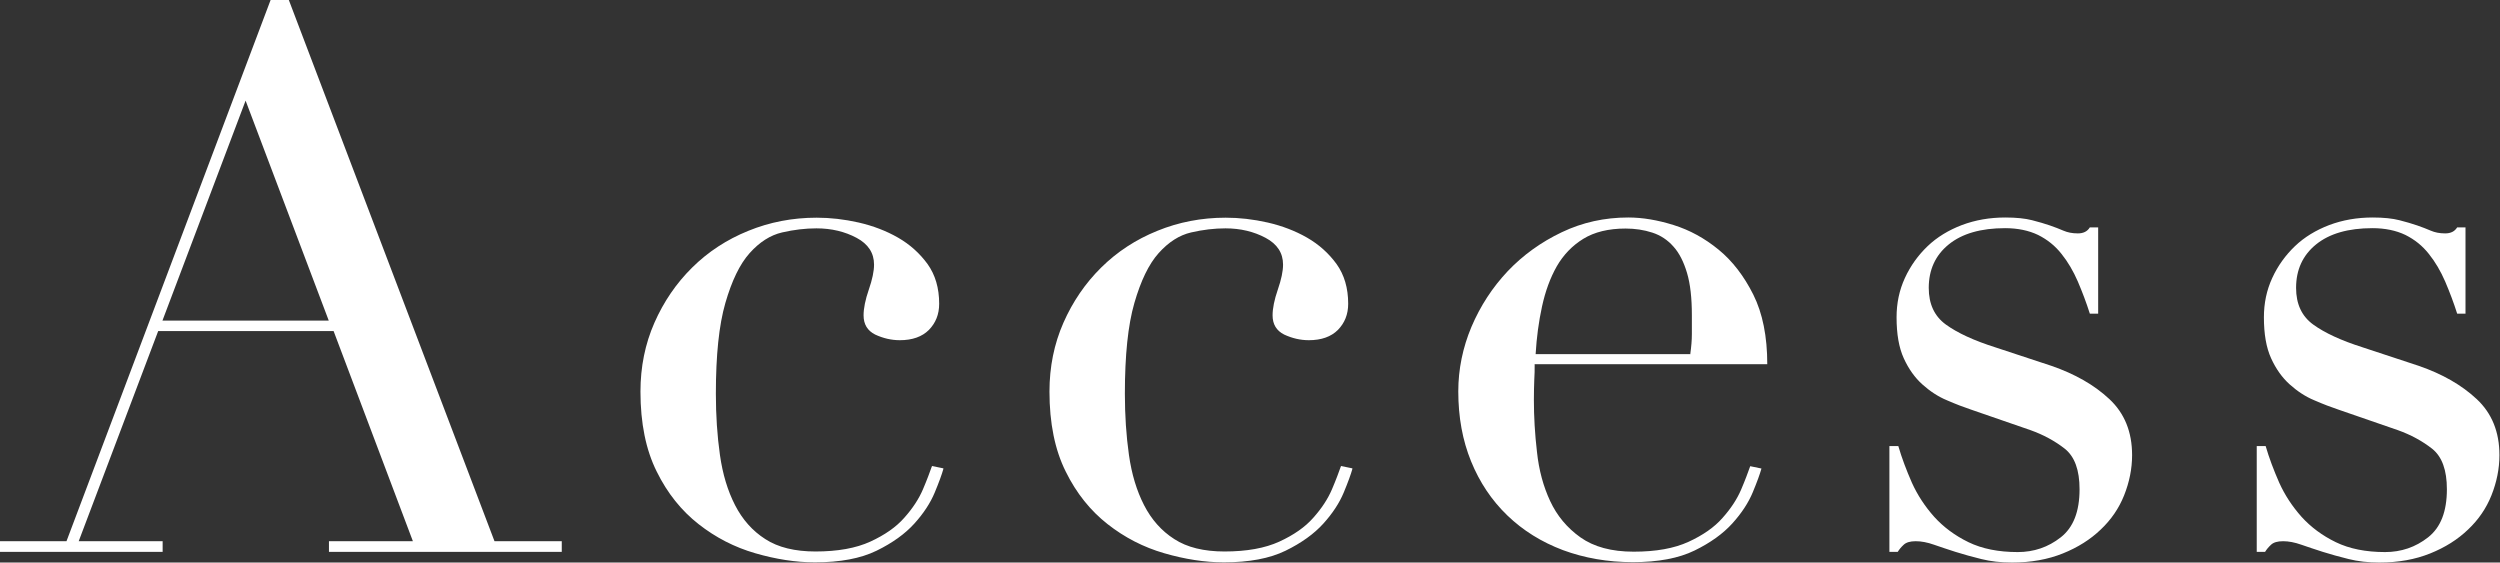 <?xml version="1.0" encoding="UTF-8"?><svg id="_レイヤー_2" xmlns="http://www.w3.org/2000/svg" viewBox="0 0 128.97 29.02"><rect x="0" y="0" width="128.97" height="29.02" fill="#333333" stroke="none"/><defs><style>.cls-1{fill:#fff;}</style></defs><g id="_コンテンツ帯"><path class="cls-1" d="M0,27.92h3.43L13.96,0h.94l10.61,27.92h3.47v.55h-12.01v-.55h4.33l-4.09-10.84h-9.05l-4.1,10.84h4.33v.55H0v-.55ZM12.67,5.19l-4.29,11.35h8.58l-4.29-11.35Z"/><path class="cls-1" d="M48.67,24.18c-.08.29-.23.7-.45,1.23-.22.53-.57,1.07-1.05,1.6-.48.53-1.13,1-1.95,1.4-.82.4-1.88.6-3.18.6-.99,0-2.01-.16-3.08-.47-1.07-.31-2.04-.81-2.92-1.5-.88-.69-1.61-1.59-2.16-2.71-.56-1.12-.84-2.5-.84-4.13,0-1.27.24-2.46.72-3.55.48-1.09,1.13-2.04,1.95-2.85.82-.81,1.78-1.44,2.89-1.89,1.1-.45,2.28-.68,3.53-.68.7,0,1.42.08,2.17.25.74.17,1.42.43,2.03.78.61.35,1.12.81,1.52,1.36.4.56.6,1.24.6,2.05,0,.55-.18.99-.53,1.35-.35.35-.85.53-1.5.53-.44,0-.86-.1-1.27-.29-.4-.2-.6-.53-.6-.99,0-.36.09-.81.27-1.33.18-.52.27-.95.27-1.29,0-.6-.3-1.06-.9-1.38-.6-.32-1.29-.49-2.07-.49-.57,0-1.16.07-1.77.21-.61.14-1.17.5-1.68,1.07-.51.57-.92,1.43-1.25,2.57-.33,1.14-.49,2.7-.49,4.68,0,1.12.07,2.17.21,3.16.14.99.4,1.85.78,2.59s.9,1.33,1.56,1.75c.66.43,1.53.64,2.59.64,1.14,0,2.09-.17,2.83-.51.74-.34,1.33-.75,1.75-1.23.43-.48.75-.97.96-1.46.21-.49.36-.9.47-1.21l.58.12Z"/><path class="cls-1" d="M69.77,24.18c-.08.29-.23.7-.45,1.23-.22.53-.57,1.07-1.05,1.6-.48.53-1.13,1-1.95,1.4-.82.4-1.88.6-3.18.6-.99,0-2.01-.16-3.08-.47-1.07-.31-2.04-.81-2.92-1.5-.88-.69-1.61-1.59-2.16-2.71-.56-1.12-.84-2.5-.84-4.13,0-1.27.24-2.46.72-3.55.48-1.09,1.13-2.04,1.95-2.85.82-.81,1.78-1.44,2.89-1.89,1.1-.45,2.28-.68,3.53-.68.7,0,1.42.08,2.17.25.74.17,1.42.43,2.03.78.61.35,1.12.81,1.52,1.36.4.56.6,1.24.6,2.05,0,.55-.18.99-.53,1.35-.35.35-.85.53-1.5.53-.44,0-.86-.1-1.27-.29-.4-.2-.6-.53-.6-.99,0-.36.09-.81.27-1.33.18-.52.27-.95.27-1.29,0-.6-.3-1.06-.9-1.38-.6-.32-1.29-.49-2.07-.49-.57,0-1.16.07-1.77.21-.61.14-1.17.5-1.68,1.07-.51.57-.92,1.43-1.25,2.57-.33,1.14-.49,2.7-.49,4.68,0,1.12.07,2.17.21,3.16.14.99.4,1.85.78,2.59s.9,1.33,1.56,1.75c.66.43,1.53.64,2.59.64,1.14,0,2.09-.17,2.83-.51.74-.34,1.33-.75,1.75-1.23.43-.48.75-.97.96-1.46.21-.49.36-.9.47-1.21l.58.12Z"/><path class="cls-1" d="M79.17,18.8c0,.26,0,.53-.02.8-.01.27-.02.62-.02,1.03,0,.86.05,1.76.16,2.69.1.94.33,1.78.68,2.53.35.75.87,1.38,1.56,1.87.69.49,1.6.74,2.75.74s2.09-.17,2.83-.51c.74-.34,1.33-.75,1.75-1.23.43-.48.75-.97.96-1.46.21-.49.36-.9.47-1.21l.58.12c-.08.29-.23.7-.45,1.23-.22.53-.57,1.07-1.05,1.6-.48.53-1.13,1-1.95,1.4-.82.4-1.88.6-3.18.6s-2.5-.21-3.61-.62c-1.11-.42-2.06-1.01-2.87-1.79-.81-.78-1.43-1.71-1.87-2.79-.44-1.08-.66-2.28-.66-3.61,0-1.14.23-2.26.68-3.33.46-1.08,1.08-2.03,1.87-2.87.79-.83,1.72-1.5,2.79-2.01,1.07-.51,2.21-.76,3.43-.76.73,0,1.51.13,2.34.39.83.26,1.6.68,2.32,1.27.71.58,1.31,1.36,1.79,2.32.48.96.72,2.16.72,3.59h-12.01ZM87.2,18.25c.05-.36.08-.7.08-1.01v-.98c0-.88-.08-1.61-.25-2.18-.17-.57-.4-1.03-.7-1.36-.3-.34-.66-.58-1.09-.72-.43-.14-.89-.21-1.38-.21-.88,0-1.61.18-2.18.53-.57.35-1.03.83-1.37,1.42-.34.6-.59,1.29-.76,2.07s-.28,1.6-.33,2.46h7.99Z"/><path class="cls-1" d="M97.5,23.01h.43c.18.62.42,1.25.7,1.89.29.64.67,1.22,1.15,1.76.48.53,1.07.97,1.77,1.31.7.34,1.55.51,2.54.51.83,0,1.57-.25,2.22-.76.65-.51.97-1.33.97-2.48,0-.99-.25-1.68-.76-2.09-.51-.4-1.1-.72-1.77-.96l-3.04-1.05c-.39-.13-.81-.29-1.27-.49-.46-.19-.88-.47-1.27-.82-.39-.35-.71-.8-.96-1.35-.25-.55-.37-1.25-.37-2.11,0-.73.14-1.4.43-2.03s.68-1.17,1.17-1.64,1.09-.83,1.77-1.09c.69-.26,1.44-.39,2.24-.39.57,0,1.03.05,1.38.14.35.09.66.18.92.27.26.09.49.18.7.27.21.09.45.14.74.14s.49-.1.62-.31h.43v4.45h-.43c-.18-.57-.39-1.12-.62-1.66-.23-.53-.51-1.01-.84-1.42-.33-.42-.73-.74-1.21-.98-.48-.23-1.05-.35-1.7-.35-1.25,0-2.22.28-2.91.84-.69.56-1.03,1.31-1.03,2.24,0,.83.29,1.46.88,1.89s1.45.83,2.59,1.19l2.85.94c1.22.42,2.22.99,3,1.72.78.73,1.17,1.69,1.17,2.89,0,.7-.14,1.39-.41,2.07-.27.68-.68,1.27-1.21,1.77-.53.51-1.18.92-1.95,1.23-.77.31-1.64.47-2.63.47-.57,0-1.1-.06-1.58-.18-.48-.12-.92-.24-1.33-.37-.4-.13-.77-.25-1.11-.37-.34-.12-.65-.18-.94-.18s-.49.06-.62.18c-.13.12-.23.24-.31.37h-.43v-5.46Z"/><path class="cls-1" d="M116.45,23.01h.43c.18.62.42,1.25.7,1.89.29.64.67,1.22,1.15,1.76.48.53,1.07.97,1.77,1.31.7.34,1.55.51,2.54.51.83,0,1.57-.25,2.22-.76.65-.51.97-1.33.97-2.48,0-.99-.25-1.68-.76-2.09-.51-.4-1.1-.72-1.77-.96l-3.04-1.05c-.39-.13-.81-.29-1.27-.49-.46-.19-.88-.47-1.27-.82-.39-.35-.71-.8-.96-1.35-.25-.55-.37-1.25-.37-2.11,0-.73.14-1.4.43-2.03s.68-1.17,1.17-1.64,1.09-.83,1.77-1.09c.69-.26,1.44-.39,2.24-.39.57,0,1.03.05,1.38.14.35.09.66.18.92.27.26.09.49.18.7.27.21.09.45.14.74.14s.49-.1.62-.31h.43v4.45h-.43c-.18-.57-.39-1.12-.62-1.66-.23-.53-.51-1.01-.84-1.42-.33-.42-.73-.74-1.21-.98-.48-.23-1.05-.35-1.7-.35-1.25,0-2.22.28-2.91.84-.69.56-1.03,1.31-1.03,2.24,0,.83.29,1.46.88,1.89s1.45.83,2.59,1.19l2.85.94c1.22.42,2.22.99,3,1.72.78.73,1.17,1.69,1.17,2.89,0,.7-.14,1.39-.41,2.07-.27.68-.68,1.27-1.21,1.77-.53.51-1.18.92-1.95,1.23-.77.31-1.64.47-2.63.47-.57,0-1.1-.06-1.58-.18-.48-.12-.92-.24-1.33-.37-.4-.13-.77-.25-1.11-.37-.34-.12-.65-.18-.94-.18s-.49.06-.62.18c-.13.12-.23.24-.31.37h-.43v-5.46Z"/></g></svg>
